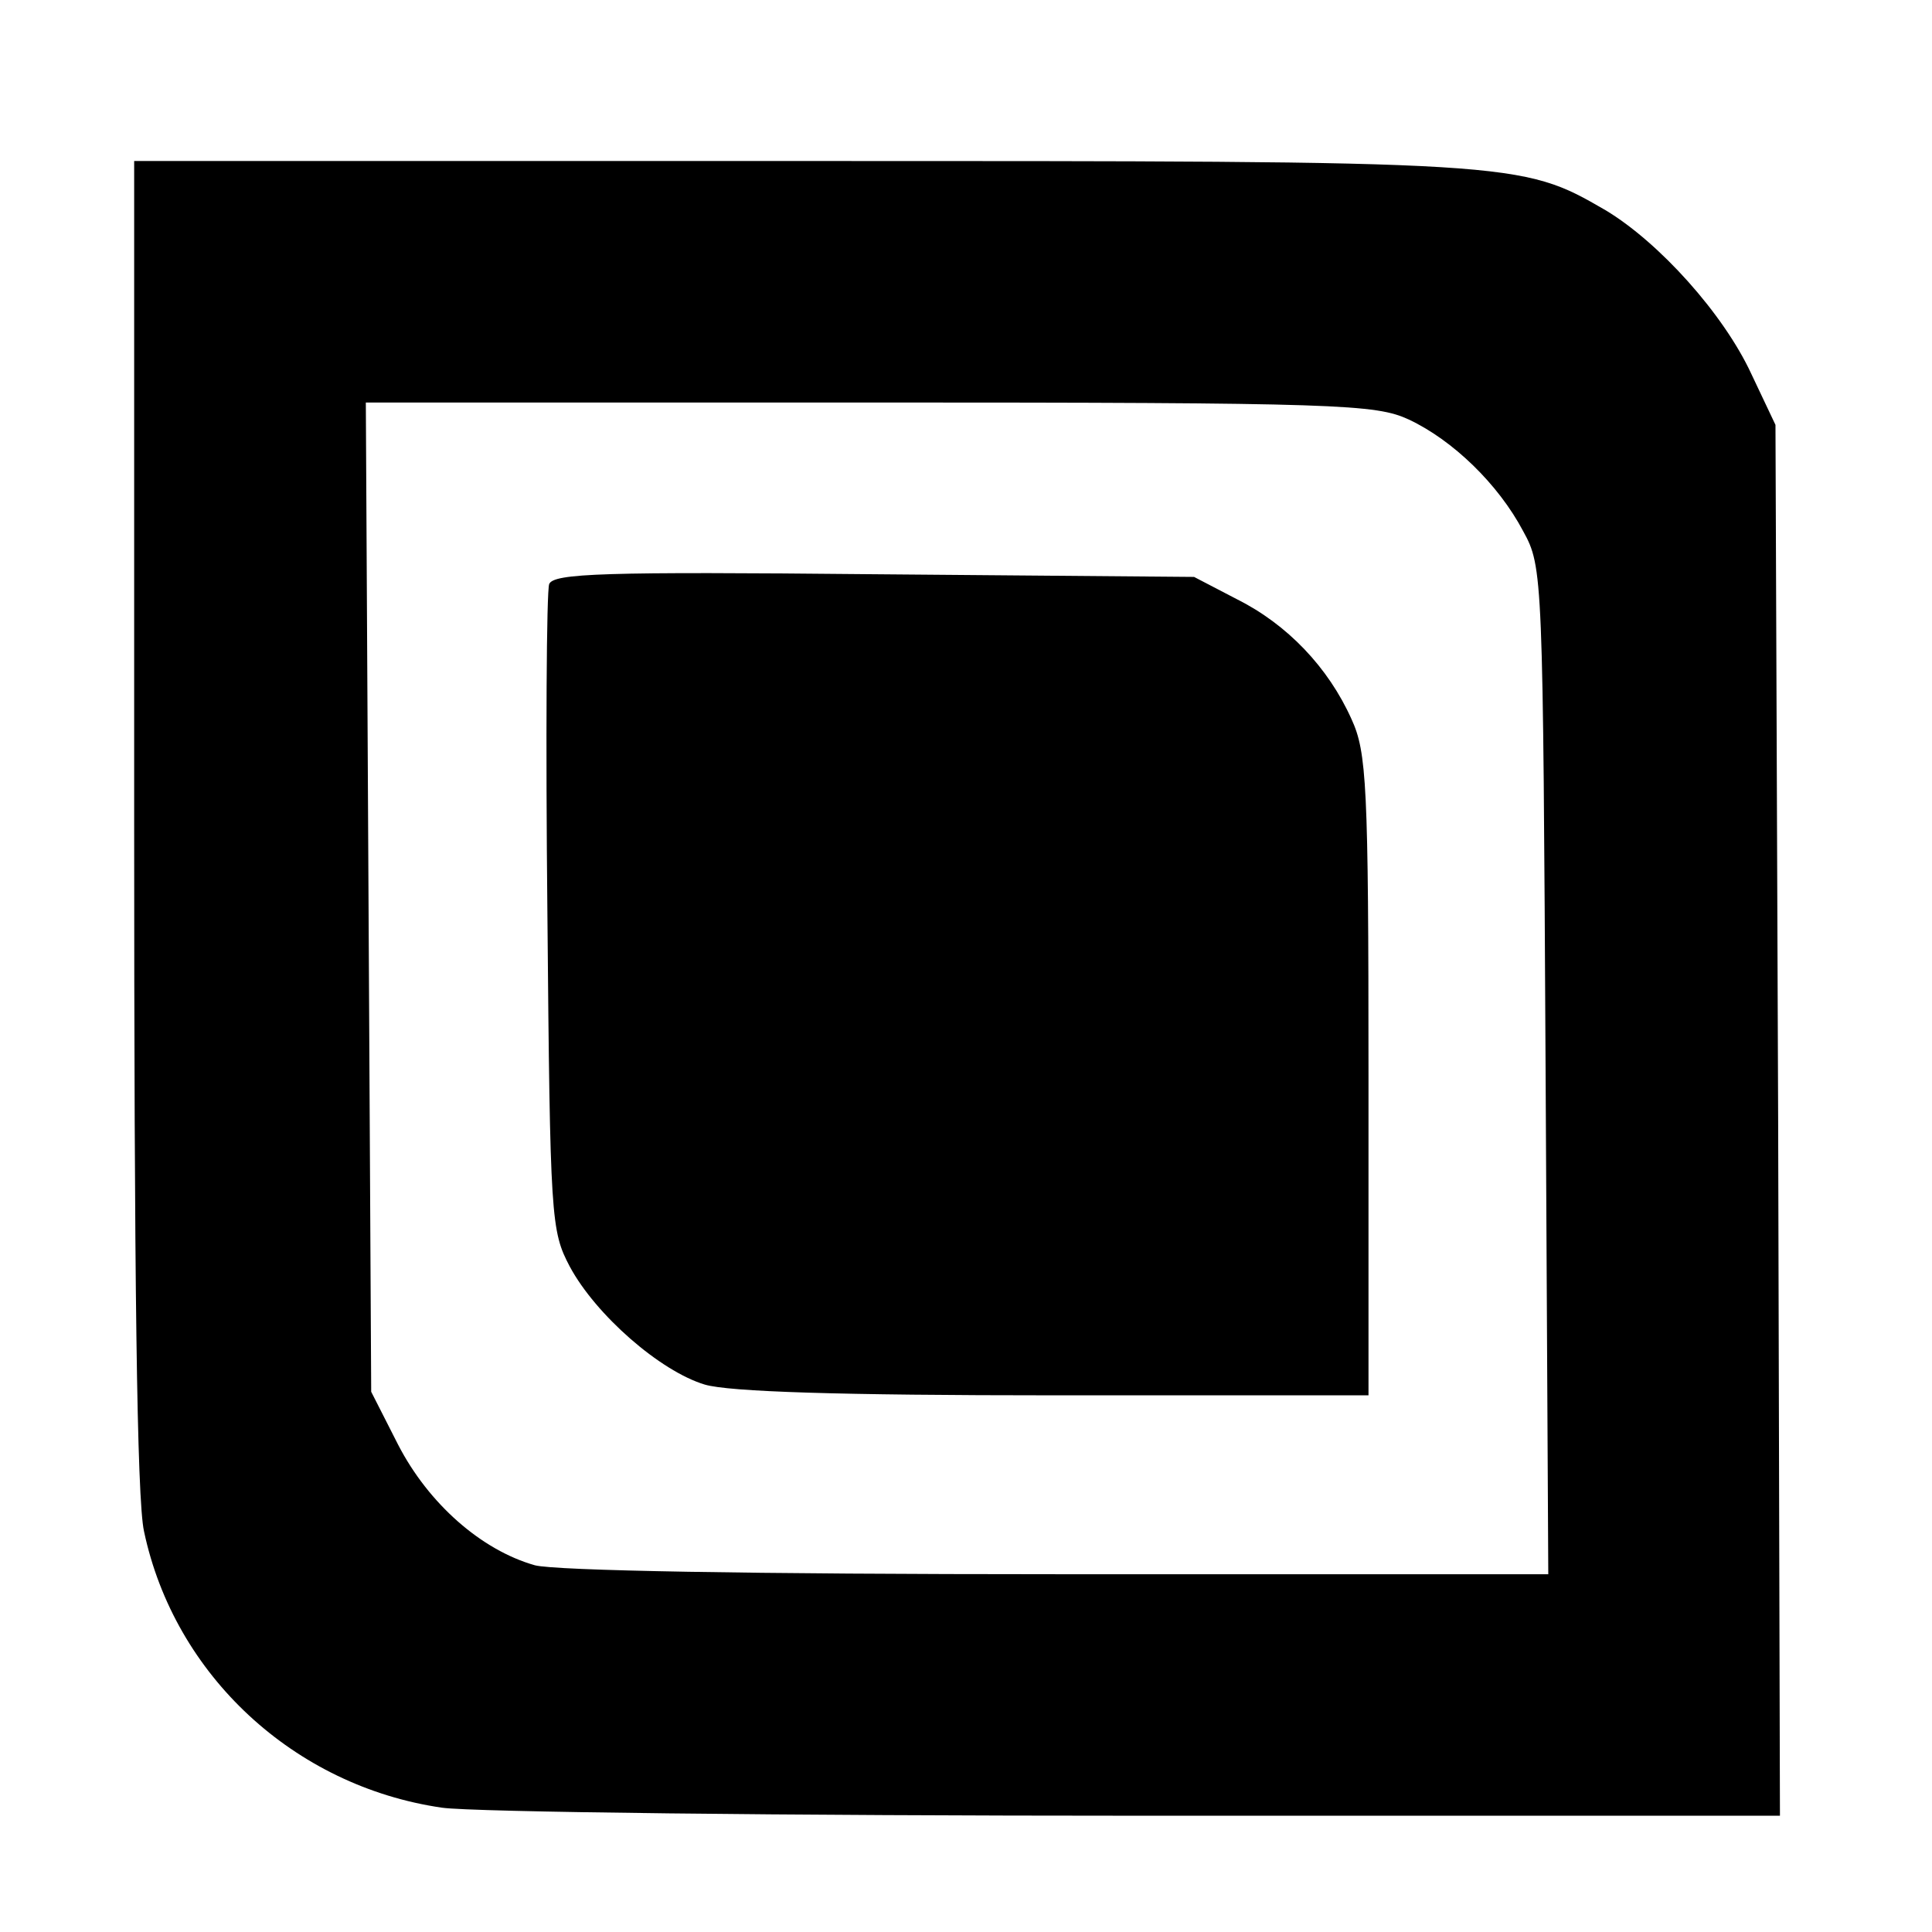 <?xml version="1.0" standalone="no"?>
<!DOCTYPE svg PUBLIC "-//W3C//DTD SVG 20010904//EN"
 "http://www.w3.org/TR/2001/REC-SVG-20010904/DTD/svg10.dtd">
<svg version="1.0" xmlns="http://www.w3.org/2000/svg"
 width="216pt" height="216pt" viewBox="0 0 216 216"
 preserveAspectRatio="xMidYMid meet">

<g transform="translate(0,216) scale(0.1,-0.1)"
fill="#000000" stroke="none">
<path d="M150 1240 c0 -509 3 -756 11 -792 34 -161 168 -285 333 -309 34 -5
384 -9 779 -9 l717 0 -2 777 -3 778 -27 57 c-31 67 -103 147 -163 183 -95 55
-96 55 -902 55 l-743 0 0 -740z m1425 451 c49 -23 100 -72 128 -125 22 -40 22
-48 25 -603 l3 -563 -548 0 c-347 0 -562 4 -585 10 -60 17 -119 69 -153 135
l-30 59 -3 553 -3 553 563 0 c527 0 566 -2 603 -19z"/>
<path d="M614 1507 c-3 -8 -4 -174 -2 -368 3 -343 4 -355 25 -395 29 -54 101
-117 151 -132 27 -8 150 -12 391 -12 l351 0 0 358 c0 325 -2 361 -19 398 -26
58 -72 106 -128 134 l-48 25 -358 3 c-303 3 -358 1 -363 -11z"/>
</g>
</svg>
